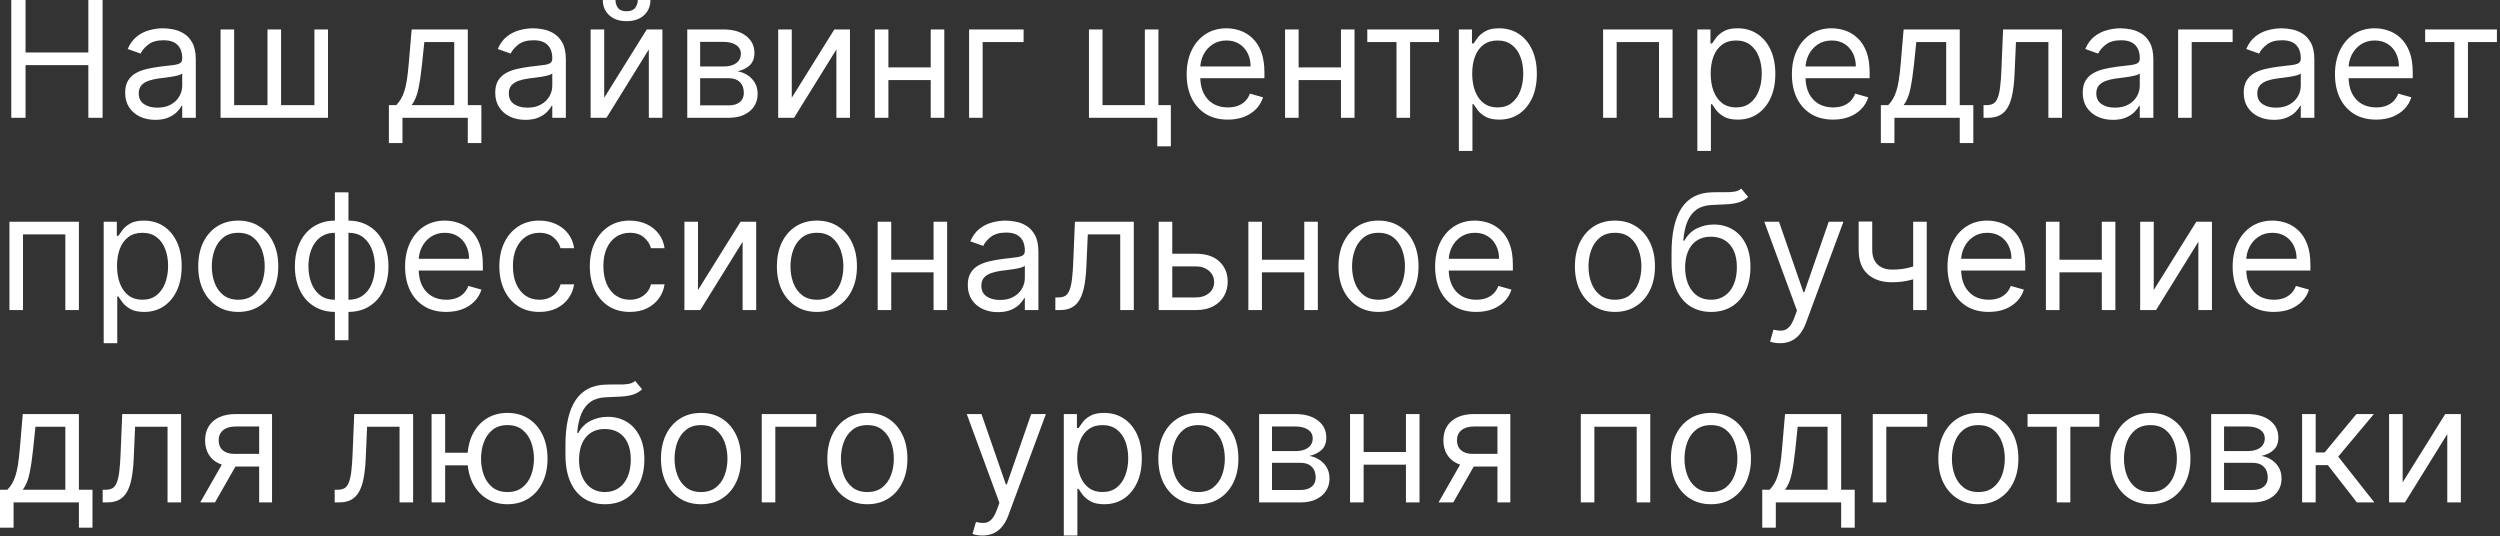 <?xml version="1.0" encoding="UTF-8"?> <svg xmlns="http://www.w3.org/2000/svg" width="494" height="106" viewBox="0 0 494 106" fill="none"><rect x="0" y="0" width="494" height="106" fill="#333333" stroke="none"/><path d="M2.228 23.273V-2.28882e-05H5.047V10.364H17.456V-2.28882e-05H20.274V23.273H17.456V12.864H5.047V23.273H2.228ZM30.689 23.682C29.582 23.682 28.579 23.474 27.677 23.057C26.776 22.633 26.06 22.023 25.529 21.227C24.999 20.424 24.734 19.454 24.734 18.318C24.734 17.318 24.931 16.508 25.325 15.886C25.719 15.258 26.245 14.765 26.904 14.409C27.564 14.053 28.291 13.788 29.086 13.614C29.889 13.432 30.696 13.288 31.507 13.182C32.567 13.045 33.427 12.943 34.086 12.875C34.753 12.799 35.238 12.674 35.541 12.5C35.851 12.326 36.007 12.023 36.007 11.591V11.5C36.007 10.379 35.7 9.508 35.086 8.886C34.48 8.265 33.56 7.955 32.325 7.955C31.045 7.955 30.041 8.235 29.314 8.795C28.586 9.356 28.075 9.955 27.779 10.591L25.234 9.682C25.689 8.621 26.295 7.795 27.052 7.205C27.817 6.606 28.651 6.189 29.552 5.955C30.461 5.712 31.355 5.591 32.234 5.591C32.795 5.591 33.439 5.659 34.166 5.795C34.901 5.924 35.609 6.193 36.291 6.602C36.98 7.011 37.552 7.629 38.007 8.455C38.461 9.28 38.689 10.386 38.689 11.773V23.273H36.007V20.909H35.87C35.689 21.288 35.386 21.693 34.961 22.125C34.537 22.557 33.973 22.924 33.268 23.227C32.564 23.53 31.704 23.682 30.689 23.682ZM31.098 21.273C32.158 21.273 33.052 21.064 33.779 20.648C34.514 20.231 35.067 19.693 35.439 19.034C35.817 18.375 36.007 17.682 36.007 16.954V14.5C35.893 14.636 35.643 14.761 35.257 14.875C34.878 14.981 34.439 15.076 33.939 15.159C33.446 15.235 32.965 15.303 32.495 15.364C32.033 15.417 31.658 15.462 31.37 15.5C30.673 15.591 30.022 15.739 29.416 15.943C28.817 16.14 28.332 16.439 27.961 16.841C27.598 17.235 27.416 17.773 27.416 18.454C27.416 19.386 27.761 20.091 28.45 20.568C29.147 21.038 30.029 21.273 31.098 21.273ZM43.584 5.818H46.265V20.773H52.856V5.818H55.538V20.773H62.129V5.818H64.811V23.273H43.584V5.818ZM76.845 28.273V20.773H78.299C78.655 20.401 78.962 20 79.22 19.568C79.477 19.136 79.701 18.625 79.89 18.034C80.087 17.436 80.254 16.708 80.39 15.852C80.527 14.989 80.648 13.947 80.754 12.727L81.345 5.818H92.436V20.773H95.118V28.273H92.436V23.273H79.527V28.273H76.845ZM81.345 20.773H89.754V8.318H83.845L83.39 12.727C83.201 14.553 82.966 16.148 82.686 17.511C82.405 18.875 81.959 19.962 81.345 20.773ZM103.814 23.682C102.708 23.682 101.704 23.474 100.802 23.057C99.901 22.633 99.185 22.023 98.654 21.227C98.124 20.424 97.859 19.454 97.859 18.318C97.859 17.318 98.056 16.508 98.45 15.886C98.844 15.258 99.37 14.765 100.029 14.409C100.689 14.053 101.416 13.788 102.211 13.614C103.014 13.432 103.821 13.288 104.632 13.182C105.692 13.045 106.552 12.943 107.211 12.875C107.878 12.799 108.363 12.674 108.666 12.5C108.976 12.326 109.132 12.023 109.132 11.591V11.5C109.132 10.379 108.825 9.508 108.211 8.886C107.605 8.265 106.685 7.955 105.45 7.955C104.17 7.955 103.166 8.235 102.439 8.795C101.711 9.356 101.2 9.955 100.904 10.591L98.359 9.682C98.814 8.621 99.42 7.795 100.177 7.205C100.942 6.606 101.776 6.189 102.677 5.955C103.586 5.712 104.48 5.591 105.359 5.591C105.92 5.591 106.564 5.659 107.291 5.795C108.026 5.924 108.734 6.193 109.416 6.602C110.105 7.011 110.677 7.629 111.132 8.455C111.586 9.28 111.814 10.386 111.814 11.773V23.273H109.132V20.909H108.995C108.814 21.288 108.511 21.693 108.086 22.125C107.662 22.557 107.098 22.924 106.393 23.227C105.689 23.53 104.829 23.682 103.814 23.682ZM104.223 21.273C105.283 21.273 106.177 21.064 106.904 20.648C107.639 20.231 108.192 19.693 108.564 19.034C108.942 18.375 109.132 17.682 109.132 16.954V14.5C109.018 14.636 108.768 14.761 108.382 14.875C108.003 14.981 107.564 15.076 107.064 15.159C106.571 15.235 106.09 15.303 105.62 15.364C105.158 15.417 104.783 15.462 104.495 15.5C103.798 15.591 103.147 15.739 102.541 15.943C101.942 16.14 101.458 16.439 101.086 16.841C100.723 17.235 100.541 17.773 100.541 18.454C100.541 19.386 100.886 20.091 101.575 20.568C102.272 21.038 103.154 21.273 104.223 21.273ZM119.39 19.318L127.799 5.818H130.89V23.273H128.208V9.773L119.845 23.273H116.708V5.818H119.39V19.318ZM126.027 -2.28882e-05H128.527C128.527 1.227 128.102 2.231 127.254 3.011C126.405 3.792 125.254 4.182 123.799 4.182C122.368 4.182 121.227 3.792 120.379 3.011C119.538 2.231 119.118 1.227 119.118 -2.28882e-05H121.618C121.618 0.591 121.78 1.11 122.106 1.557C122.44 2.004 123.004 2.227 123.799 2.227C124.595 2.227 125.163 2.004 125.504 1.557C125.852 1.11 126.027 0.591 126.027 -2.28882e-05ZM135.802 23.273V5.818H142.939C144.817 5.818 146.31 6.242 147.416 7.091C148.522 7.939 149.075 9.061 149.075 10.454C149.075 11.515 148.761 12.337 148.132 12.92C147.503 13.496 146.696 13.886 145.711 14.091C146.355 14.182 146.98 14.409 147.586 14.773C148.2 15.136 148.708 15.636 149.109 16.273C149.511 16.901 149.711 17.674 149.711 18.591C149.711 19.485 149.484 20.284 149.029 20.989C148.575 21.693 147.923 22.25 147.075 22.659C146.226 23.068 145.211 23.273 144.029 23.273H135.802ZM138.348 20.818H144.029C144.954 20.818 145.677 20.599 146.2 20.159C146.723 19.72 146.984 19.121 146.984 18.364C146.984 17.462 146.723 16.754 146.2 16.239C145.677 15.716 144.954 15.454 144.029 15.454H138.348V20.818ZM138.348 13.136H142.939C143.658 13.136 144.276 13.038 144.791 12.841C145.306 12.636 145.7 12.348 145.973 11.977C146.253 11.598 146.393 11.152 146.393 10.636C146.393 9.901 146.086 9.326 145.473 8.909C144.859 8.485 144.014 8.273 142.939 8.273H138.348V13.136ZM156.453 19.318L164.862 5.818H167.953V23.273H165.271V9.773L156.907 23.273H153.771V5.818H156.453V19.318ZM184.547 13.318V15.818H174.91V13.318H184.547ZM175.547 5.818V23.273H172.865V5.818H175.547ZM186.592 5.818V23.273H183.91V5.818H186.592ZM202.262 5.818V8.318H194.172V23.273H191.49V5.818H202.262ZM228.904 5.818V20.773H231.359V28.909H228.677V23.273H215.177V5.818H217.859V20.773H226.223V5.818H228.904ZM242.62 23.636C240.939 23.636 239.488 23.265 238.268 22.523C237.056 21.773 236.12 20.727 235.461 19.386C234.81 18.038 234.484 16.47 234.484 14.682C234.484 12.894 234.81 11.318 235.461 9.955C236.12 8.583 237.037 7.515 238.211 6.75C239.393 5.977 240.772 5.591 242.348 5.591C243.257 5.591 244.154 5.742 245.041 6.045C245.927 6.348 246.734 6.841 247.461 7.523C248.189 8.197 248.768 9.091 249.2 10.204C249.632 11.318 249.848 12.689 249.848 14.318V15.454H236.393V13.136H247.12C247.12 12.152 246.923 11.273 246.529 10.5C246.143 9.727 245.59 9.117 244.87 8.67C244.158 8.223 243.317 8 242.348 8C241.279 8 240.355 8.265 239.575 8.795C238.802 9.318 238.208 10 237.791 10.841C237.374 11.682 237.166 12.583 237.166 13.545V15.091C237.166 16.409 237.393 17.526 237.848 18.443C238.31 19.352 238.95 20.045 239.768 20.523C240.586 20.992 241.537 21.227 242.62 21.227C243.325 21.227 243.961 21.129 244.529 20.932C245.105 20.727 245.601 20.424 246.018 20.023C246.435 19.614 246.757 19.106 246.984 18.5L249.575 19.227C249.302 20.106 248.844 20.879 248.2 21.545C247.556 22.204 246.761 22.72 245.814 23.091C244.867 23.454 243.802 23.636 242.62 23.636ZM265.609 13.318V15.818H255.973V13.318H265.609ZM256.609 5.818V23.273H253.927V5.818H256.609ZM267.654 5.818V23.273H264.973V5.818H267.654ZM270.177 8.318V5.818H284.359V8.318H278.632V23.273H275.95V8.318H270.177ZM288.271 29.818V5.818H290.862V8.591H291.18C291.377 8.288 291.65 7.901 291.998 7.432C292.354 6.955 292.862 6.53 293.521 6.159C294.188 5.78 295.089 5.591 296.225 5.591C297.695 5.591 298.991 5.958 300.112 6.693C301.233 7.428 302.108 8.47 302.737 9.818C303.366 11.167 303.68 12.758 303.68 14.591C303.68 16.439 303.366 18.042 302.737 19.398C302.108 20.746 301.237 21.792 300.123 22.534C299.01 23.269 297.725 23.636 296.271 23.636C295.15 23.636 294.252 23.451 293.578 23.079C292.904 22.701 292.385 22.273 292.021 21.795C291.657 21.311 291.377 20.909 291.18 20.591H290.953V29.818H288.271ZM290.907 14.545C290.907 15.864 291.1 17.026 291.487 18.034C291.873 19.034 292.438 19.818 293.18 20.386C293.922 20.947 294.832 21.227 295.907 21.227C297.029 21.227 297.964 20.932 298.714 20.341C299.472 19.742 300.04 18.939 300.419 17.932C300.805 16.917 300.998 15.788 300.998 14.545C300.998 13.318 300.809 12.212 300.43 11.227C300.059 10.235 299.494 9.451 298.737 8.875C297.987 8.292 297.044 8 295.907 8C294.816 8 293.9 8.276 293.157 8.83C292.415 9.375 291.854 10.14 291.475 11.125C291.097 12.102 290.907 13.242 290.907 14.545ZM316.771 23.273V5.818H330.498V23.273H327.816V8.318H319.453V23.273H316.771ZM335.396 29.818V5.818H337.987V8.591H338.305C338.502 8.288 338.775 7.901 339.123 7.432C339.479 6.955 339.987 6.53 340.646 6.159C341.313 5.78 342.214 5.591 343.35 5.591C344.82 5.591 346.116 5.958 347.237 6.693C348.358 7.428 349.233 8.47 349.862 9.818C350.491 11.167 350.805 12.758 350.805 14.591C350.805 16.439 350.491 18.042 349.862 19.398C349.233 20.746 348.362 21.792 347.248 22.534C346.135 23.269 344.85 23.636 343.396 23.636C342.275 23.636 341.377 23.451 340.703 23.079C340.029 22.701 339.51 22.273 339.146 21.795C338.782 21.311 338.502 20.909 338.305 20.591H338.078V29.818H335.396ZM338.032 14.545C338.032 15.864 338.225 17.026 338.612 18.034C338.998 19.034 339.563 19.818 340.305 20.386C341.047 20.947 341.957 21.227 343.032 21.227C344.154 21.227 345.089 20.932 345.839 20.341C346.597 19.742 347.165 18.939 347.544 17.932C347.93 16.917 348.123 15.788 348.123 14.545C348.123 13.318 347.934 12.212 347.555 11.227C347.184 10.235 346.619 9.451 345.862 8.875C345.112 8.292 344.169 8 343.032 8C341.941 8 341.025 8.276 340.282 8.83C339.54 9.375 338.979 10.14 338.6 11.125C338.222 12.102 338.032 13.242 338.032 14.545ZM362.214 23.636C360.532 23.636 359.082 23.265 357.862 22.523C356.65 21.773 355.714 20.727 355.055 19.386C354.404 18.038 354.078 16.47 354.078 14.682C354.078 12.894 354.404 11.318 355.055 9.955C355.714 8.583 356.631 7.515 357.805 6.75C358.987 5.977 360.366 5.591 361.941 5.591C362.85 5.591 363.748 5.742 364.635 6.045C365.521 6.348 366.328 6.841 367.055 7.523C367.782 8.197 368.362 9.091 368.794 10.204C369.225 11.318 369.441 12.689 369.441 14.318V15.454H355.987V13.136H366.714C366.714 12.152 366.517 11.273 366.123 10.5C365.737 9.727 365.184 9.117 364.464 8.67C363.752 8.223 362.911 8 361.941 8C360.873 8 359.949 8.265 359.169 8.795C358.396 9.318 357.801 10 357.385 10.841C356.968 11.682 356.76 12.583 356.76 13.545V15.091C356.76 16.409 356.987 17.526 357.441 18.443C357.904 19.352 358.544 20.045 359.362 20.523C360.18 20.992 361.131 21.227 362.214 21.227C362.919 21.227 363.555 21.129 364.123 20.932C364.699 20.727 365.195 20.424 365.612 20.023C366.029 19.614 366.35 19.106 366.578 18.5L369.169 19.227C368.896 20.106 368.438 20.879 367.794 21.545C367.15 22.204 366.354 22.72 365.407 23.091C364.46 23.454 363.396 23.636 362.214 23.636ZM371.657 28.273V20.773H373.112C373.468 20.401 373.775 20 374.032 19.568C374.29 19.136 374.513 18.625 374.703 18.034C374.9 17.436 375.066 16.708 375.203 15.852C375.339 14.989 375.46 13.947 375.566 12.727L376.157 5.818H387.248V20.773H389.93V28.273H387.248V23.273H374.339V28.273H371.657ZM376.157 20.773H384.566V8.318H378.657L378.203 12.727C378.013 14.553 377.779 16.148 377.498 17.511C377.218 18.875 376.771 19.962 376.157 20.773ZM391.944 23.273V20.773H392.581C393.103 20.773 393.539 20.67 393.887 20.466C394.236 20.254 394.516 19.886 394.728 19.364C394.948 18.833 395.115 18.099 395.228 17.159C395.35 16.212 395.437 15.008 395.49 13.545L395.808 5.818H407.444V23.273H404.762V8.318H398.353L398.081 14.545C398.02 15.977 397.891 17.239 397.694 18.329C397.505 19.413 397.213 20.322 396.819 21.057C396.433 21.792 395.918 22.345 395.274 22.716C394.63 23.087 393.823 23.273 392.853 23.273H391.944ZM417.501 23.682C416.395 23.682 415.391 23.474 414.49 23.057C413.588 22.633 412.872 22.023 412.342 21.227C411.812 20.424 411.547 19.454 411.547 18.318C411.547 17.318 411.743 16.508 412.137 15.886C412.531 15.258 413.058 14.765 413.717 14.409C414.376 14.053 415.103 13.788 415.899 13.614C416.702 13.432 417.509 13.288 418.319 13.182C419.38 13.045 420.24 12.943 420.899 12.875C421.565 12.799 422.05 12.674 422.353 12.5C422.664 12.326 422.819 12.023 422.819 11.591V11.5C422.819 10.379 422.512 9.508 421.899 8.886C421.293 8.265 420.372 7.955 419.137 7.955C417.857 7.955 416.853 8.235 416.126 8.795C415.399 9.356 414.887 9.955 414.592 10.591L412.047 9.682C412.501 8.621 413.107 7.795 413.865 7.205C414.63 6.606 415.463 6.189 416.365 5.955C417.274 5.712 418.168 5.591 419.047 5.591C419.607 5.591 420.251 5.659 420.978 5.795C421.713 5.924 422.422 6.193 423.103 6.602C423.793 7.011 424.365 7.629 424.819 8.455C425.274 9.28 425.501 10.386 425.501 11.773V23.273H422.819V20.909H422.683C422.501 21.288 422.198 21.693 421.774 22.125C421.35 22.557 420.785 22.924 420.081 23.227C419.376 23.53 418.516 23.682 417.501 23.682ZM417.91 21.273C418.971 21.273 419.865 21.064 420.592 20.648C421.327 20.231 421.88 19.693 422.251 19.034C422.63 18.375 422.819 17.682 422.819 16.954V14.5C422.706 14.636 422.456 14.761 422.069 14.875C421.69 14.981 421.251 15.076 420.751 15.159C420.259 15.235 419.778 15.303 419.308 15.364C418.846 15.417 418.471 15.462 418.183 15.5C417.486 15.591 416.834 15.739 416.228 15.943C415.63 16.14 415.145 16.439 414.774 16.841C414.41 17.235 414.228 17.773 414.228 18.454C414.228 19.386 414.573 20.091 415.262 20.568C415.959 21.038 416.842 21.273 417.91 21.273ZM441.169 5.818V8.318H433.078V23.273H430.396V5.818H441.169ZM449.314 23.682C448.208 23.682 447.204 23.474 446.302 23.057C445.401 22.633 444.685 22.023 444.154 21.227C443.624 20.424 443.359 19.454 443.359 18.318C443.359 17.318 443.556 16.508 443.95 15.886C444.344 15.258 444.87 14.765 445.529 14.409C446.189 14.053 446.916 13.788 447.711 13.614C448.514 13.432 449.321 13.288 450.132 13.182C451.192 13.045 452.052 12.943 452.711 12.875C453.378 12.799 453.863 12.674 454.166 12.5C454.476 12.326 454.632 12.023 454.632 11.591V11.5C454.632 10.379 454.325 9.508 453.711 8.886C453.105 8.265 452.185 7.955 450.95 7.955C449.67 7.955 448.666 8.235 447.939 8.795C447.211 9.356 446.7 9.955 446.404 10.591L443.859 9.682C444.314 8.621 444.92 7.795 445.677 7.205C446.442 6.606 447.276 6.189 448.177 5.955C449.086 5.712 449.98 5.591 450.859 5.591C451.42 5.591 452.064 5.659 452.791 5.795C453.526 5.924 454.234 6.193 454.916 6.602C455.605 7.011 456.177 7.629 456.632 8.455C457.086 9.28 457.314 10.386 457.314 11.773V23.273H454.632V20.909H454.495C454.314 21.288 454.011 21.693 453.586 22.125C453.162 22.557 452.598 22.924 451.893 23.227C451.189 23.53 450.329 23.682 449.314 23.682ZM449.723 21.273C450.783 21.273 451.677 21.064 452.404 20.648C453.139 20.231 453.692 19.693 454.064 19.034C454.442 18.375 454.632 17.682 454.632 16.954V14.5C454.518 14.636 454.268 14.761 453.882 14.875C453.503 14.981 453.064 15.076 452.564 15.159C452.071 15.235 451.59 15.303 451.12 15.364C450.658 15.417 450.283 15.462 449.995 15.5C449.298 15.591 448.647 15.739 448.041 15.943C447.442 16.14 446.958 16.439 446.586 16.841C446.223 17.235 446.041 17.773 446.041 18.454C446.041 19.386 446.386 20.091 447.075 20.568C447.772 21.038 448.654 21.273 449.723 21.273ZM469.527 23.636C467.845 23.636 466.394 23.265 465.174 22.523C463.962 21.773 463.027 20.727 462.368 19.386C461.716 18.038 461.39 16.47 461.39 14.682C461.39 12.894 461.716 11.318 462.368 9.955C463.027 8.583 463.943 7.515 465.118 6.75C466.299 5.977 467.678 5.591 469.254 5.591C470.163 5.591 471.061 5.742 471.947 6.045C472.833 6.348 473.64 6.841 474.368 7.523C475.095 8.197 475.674 9.091 476.106 10.204C476.538 11.318 476.754 12.689 476.754 14.318V15.454H463.299V13.136H474.027C474.027 12.152 473.83 11.273 473.436 10.5C473.049 9.727 472.496 9.117 471.777 8.67C471.065 8.223 470.224 8 469.254 8C468.186 8 467.261 8.265 466.481 8.795C465.708 9.318 465.114 10 464.697 10.841C464.28 11.682 464.072 12.583 464.072 13.545V15.091C464.072 16.409 464.299 17.526 464.754 18.443C465.216 19.352 465.856 20.045 466.674 20.523C467.493 20.992 468.443 21.227 469.527 21.227C470.231 21.227 470.868 21.129 471.436 20.932C472.011 20.727 472.508 20.424 472.924 20.023C473.341 19.614 473.663 19.106 473.89 18.5L476.481 19.227C476.208 20.106 475.75 20.879 475.106 21.545C474.462 22.204 473.667 22.72 472.72 23.091C471.773 23.454 470.708 23.636 469.527 23.636ZM479.208 8.318V5.818H493.39V8.318H487.663V23.273H484.981V8.318H479.208ZM1.865 61.273V43.818H15.592V61.273H12.91V46.318H4.547V61.273H1.865ZM20.49 67.818V43.818H23.081V46.591H23.399C23.596 46.288 23.869 45.901 24.217 45.432C24.573 44.955 25.081 44.53 25.74 44.159C26.406 43.78 27.308 43.591 28.444 43.591C29.914 43.591 31.209 43.958 32.331 44.693C33.452 45.428 34.327 46.47 34.956 47.818C35.584 49.167 35.899 50.758 35.899 52.591C35.899 54.439 35.584 56.042 34.956 57.398C34.327 58.746 33.456 59.792 32.342 60.534C31.228 61.269 29.944 61.636 28.49 61.636C27.369 61.636 26.471 61.451 25.797 61.08C25.122 60.701 24.603 60.273 24.24 59.795C23.876 59.311 23.596 58.909 23.399 58.591H23.172V67.818H20.49ZM23.126 52.545C23.126 53.864 23.319 55.026 23.706 56.034C24.092 57.034 24.656 57.818 25.399 58.386C26.141 58.947 27.05 59.227 28.126 59.227C29.247 59.227 30.183 58.932 30.933 58.341C31.691 57.742 32.259 56.939 32.637 55.932C33.024 54.917 33.217 53.788 33.217 52.545C33.217 51.318 33.028 50.212 32.649 49.227C32.278 48.235 31.713 47.451 30.956 46.875C30.206 46.292 29.262 46 28.126 46C27.035 46 26.119 46.276 25.376 46.83C24.634 47.375 24.073 48.14 23.694 49.125C23.316 50.102 23.126 51.242 23.126 52.545ZM47.081 61.636C45.505 61.636 44.122 61.261 42.933 60.511C41.751 59.761 40.827 58.712 40.16 57.364C39.501 56.015 39.172 54.439 39.172 52.636C39.172 50.818 39.501 49.231 40.16 47.875C40.827 46.519 41.751 45.466 42.933 44.716C44.122 43.966 45.505 43.591 47.081 43.591C48.656 43.591 50.035 43.966 51.217 44.716C52.406 45.466 53.331 46.519 53.99 47.875C54.656 49.231 54.99 50.818 54.99 52.636C54.99 54.439 54.656 56.015 53.99 57.364C53.331 58.712 52.406 59.761 51.217 60.511C50.035 61.261 48.656 61.636 47.081 61.636ZM47.081 59.227C48.278 59.227 49.262 58.92 50.035 58.307C50.808 57.693 51.38 56.886 51.751 55.886C52.122 54.886 52.308 53.803 52.308 52.636C52.308 51.47 52.122 50.383 51.751 49.375C51.38 48.367 50.808 47.553 50.035 46.932C49.262 46.311 48.278 46 47.081 46C45.884 46 44.899 46.311 44.126 46.932C43.353 47.553 42.781 48.367 42.41 49.375C42.039 50.383 41.853 51.47 41.853 52.636C41.853 53.803 42.039 54.886 42.41 55.886C42.781 56.886 43.353 57.693 44.126 58.307C44.899 58.92 45.884 59.227 47.081 59.227ZM66.174 67.227V38H68.856V67.227H66.174ZM66.174 61.636C64.993 61.636 63.917 61.424 62.947 61C61.977 60.568 61.144 59.958 60.447 59.17C59.75 58.375 59.212 57.424 58.834 56.318C58.455 55.212 58.265 53.985 58.265 52.636C58.265 51.273 58.455 50.038 58.834 48.932C59.212 47.818 59.75 46.864 60.447 46.068C61.144 45.273 61.977 44.663 62.947 44.239C63.917 43.807 64.993 43.591 66.174 43.591H66.993V61.636H66.174ZM66.174 59.227H66.629V46H66.174C65.28 46 64.504 46.182 63.845 46.545C63.186 46.901 62.64 47.39 62.209 48.011C61.784 48.625 61.466 49.33 61.254 50.125C61.049 50.92 60.947 51.758 60.947 52.636C60.947 53.803 61.133 54.886 61.504 55.886C61.875 56.886 62.447 57.693 63.22 58.307C63.992 58.92 64.977 59.227 66.174 59.227ZM68.856 61.636H68.038V43.591H68.856C70.038 43.591 71.114 43.807 72.084 44.239C73.053 44.663 73.886 45.273 74.584 46.068C75.28 46.864 75.818 47.818 76.197 48.932C76.576 50.038 76.765 51.273 76.765 52.636C76.765 53.985 76.576 55.212 76.197 56.318C75.818 57.424 75.28 58.375 74.584 59.17C73.886 59.958 73.053 60.568 72.084 61C71.114 61.424 70.038 61.636 68.856 61.636ZM68.856 59.227C69.758 59.227 70.534 59.053 71.186 58.705C71.845 58.349 72.386 57.864 72.811 57.25C73.243 56.629 73.561 55.924 73.765 55.136C73.977 54.341 74.084 53.508 74.084 52.636C74.084 51.47 73.898 50.383 73.527 49.375C73.155 48.367 72.584 47.553 71.811 46.932C71.038 46.311 70.053 46 68.856 46H68.402V59.227H68.856ZM88.183 61.636C86.501 61.636 85.05 61.265 83.831 60.523C82.618 59.773 81.683 58.727 81.024 57.386C80.372 56.038 80.046 54.47 80.046 52.682C80.046 50.894 80.372 49.318 81.024 47.955C81.683 46.583 82.6 45.515 83.774 44.75C84.956 43.977 86.334 43.591 87.91 43.591C88.819 43.591 89.717 43.742 90.603 44.045C91.49 44.349 92.296 44.841 93.024 45.523C93.751 46.197 94.331 47.091 94.762 48.205C95.194 49.318 95.41 50.689 95.41 52.318V53.455H81.956V51.136H92.683C92.683 50.151 92.486 49.273 92.092 48.5C91.706 47.727 91.153 47.117 90.433 46.67C89.721 46.224 88.88 46 87.91 46C86.842 46 85.918 46.265 85.137 46.795C84.365 47.318 83.77 48 83.353 48.841C82.937 49.682 82.728 50.583 82.728 51.545V53.091C82.728 54.409 82.956 55.526 83.41 56.443C83.872 57.352 84.512 58.045 85.331 58.523C86.149 58.992 87.1 59.227 88.183 59.227C88.887 59.227 89.524 59.129 90.092 58.932C90.668 58.727 91.164 58.424 91.581 58.023C91.997 57.614 92.319 57.106 92.546 56.5L95.137 57.227C94.865 58.106 94.406 58.879 93.762 59.545C93.118 60.205 92.323 60.72 91.376 61.091C90.429 61.455 89.365 61.636 88.183 61.636ZM106.581 61.636C104.944 61.636 103.535 61.25 102.353 60.477C101.172 59.705 100.262 58.64 99.626 57.284C98.99 55.928 98.671 54.379 98.671 52.636C98.671 50.864 98.997 49.299 99.649 47.943C100.308 46.58 101.225 45.515 102.399 44.75C103.581 43.977 104.959 43.591 106.535 43.591C107.762 43.591 108.868 43.818 109.853 44.273C110.838 44.727 111.645 45.364 112.274 46.182C112.903 47 113.293 47.955 113.444 49.045H110.762C110.558 48.25 110.103 47.545 109.399 46.932C108.702 46.311 107.762 46 106.581 46C105.535 46 104.618 46.273 103.831 46.818C103.05 47.356 102.44 48.117 102.001 49.102C101.569 50.08 101.353 51.227 101.353 52.545C101.353 53.894 101.565 55.068 101.99 56.068C102.422 57.068 103.028 57.845 103.808 58.398C104.596 58.951 105.52 59.227 106.581 59.227C107.278 59.227 107.91 59.106 108.478 58.864C109.047 58.621 109.528 58.273 109.922 57.818C110.315 57.364 110.596 56.818 110.762 56.182H113.444C113.293 57.212 112.918 58.14 112.319 58.966C111.728 59.784 110.944 60.436 109.967 60.92C108.997 61.398 107.868 61.636 106.581 61.636ZM124.456 61.636C122.819 61.636 121.41 61.25 120.228 60.477C119.047 59.705 118.137 58.64 117.501 57.284C116.865 55.928 116.547 54.379 116.547 52.636C116.547 50.864 116.872 49.299 117.524 47.943C118.183 46.58 119.1 45.515 120.274 44.75C121.456 43.977 122.834 43.591 124.41 43.591C125.637 43.591 126.743 43.818 127.728 44.273C128.713 44.727 129.52 45.364 130.149 46.182C130.778 47 131.168 47.955 131.319 49.045H128.637C128.433 48.25 127.978 47.545 127.274 46.932C126.577 46.311 125.637 46 124.456 46C123.41 46 122.493 46.273 121.706 46.818C120.925 47.356 120.315 48.117 119.876 49.102C119.444 50.08 119.228 51.227 119.228 52.545C119.228 53.894 119.44 55.068 119.865 56.068C120.297 57.068 120.903 57.845 121.683 58.398C122.471 58.951 123.395 59.227 124.456 59.227C125.153 59.227 125.785 59.106 126.353 58.864C126.922 58.621 127.403 58.273 127.797 57.818C128.19 57.364 128.471 56.818 128.637 56.182H131.319C131.168 57.212 130.793 58.14 130.194 58.966C129.603 59.784 128.819 60.436 127.842 60.92C126.872 61.398 125.743 61.636 124.456 61.636ZM137.922 57.318L146.331 43.818H149.422V61.273H146.74V47.773L138.376 61.273H135.24V43.818H137.922V57.318ZM161.424 61.636C159.849 61.636 158.466 61.261 157.277 60.511C156.095 59.761 155.171 58.712 154.504 57.364C153.845 56.015 153.515 54.439 153.515 52.636C153.515 50.818 153.845 49.231 154.504 47.875C155.171 46.519 156.095 45.466 157.277 44.716C158.466 43.966 159.849 43.591 161.424 43.591C163 43.591 164.379 43.966 165.561 44.716C166.75 45.466 167.674 46.519 168.333 47.875C169 49.231 169.333 50.818 169.333 52.636C169.333 54.439 169 56.015 168.333 57.364C167.674 58.712 166.75 59.761 165.561 60.511C164.379 61.261 163 61.636 161.424 61.636ZM161.424 59.227C162.621 59.227 163.606 58.92 164.379 58.307C165.152 57.693 165.724 56.886 166.095 55.886C166.466 54.886 166.652 53.803 166.652 52.636C166.652 51.47 166.466 50.383 166.095 49.375C165.724 48.367 165.152 47.553 164.379 46.932C163.606 46.311 162.621 46 161.424 46C160.227 46 159.243 46.311 158.47 46.932C157.697 47.553 157.125 48.367 156.754 49.375C156.383 50.383 156.197 51.47 156.197 52.636C156.197 53.803 156.383 54.886 156.754 55.886C157.125 56.886 157.697 57.693 158.47 58.307C159.243 58.92 160.227 59.227 161.424 59.227ZM185.109 51.318V53.818H175.473V51.318H185.109ZM176.109 43.818V61.273H173.427V43.818H176.109ZM187.154 43.818V61.273H184.473V43.818H187.154ZM197.189 61.682C196.083 61.682 195.079 61.474 194.177 61.057C193.276 60.633 192.56 60.023 192.029 59.227C191.499 58.424 191.234 57.455 191.234 56.318C191.234 55.318 191.431 54.508 191.825 53.886C192.219 53.258 192.745 52.765 193.404 52.409C194.064 52.053 194.791 51.788 195.586 51.614C196.389 51.432 197.196 51.288 198.007 51.182C199.067 51.045 199.927 50.943 200.586 50.875C201.253 50.799 201.738 50.674 202.041 50.5C202.351 50.326 202.507 50.023 202.507 49.591V49.5C202.507 48.379 202.2 47.508 201.586 46.886C200.98 46.265 200.06 45.955 198.825 45.955C197.545 45.955 196.541 46.235 195.814 46.795C195.086 47.356 194.575 47.955 194.279 48.591L191.734 47.682C192.189 46.621 192.795 45.795 193.552 45.205C194.317 44.606 195.151 44.189 196.052 43.955C196.961 43.712 197.855 43.591 198.734 43.591C199.295 43.591 199.939 43.659 200.666 43.795C201.401 43.924 202.109 44.193 202.791 44.602C203.48 45.011 204.052 45.629 204.507 46.455C204.961 47.28 205.189 48.386 205.189 49.773V61.273H202.507V58.909H202.37C202.189 59.288 201.886 59.693 201.461 60.125C201.037 60.557 200.473 60.924 199.768 61.227C199.064 61.53 198.204 61.682 197.189 61.682ZM197.598 59.273C198.658 59.273 199.552 59.064 200.279 58.648C201.014 58.231 201.567 57.693 201.939 57.034C202.317 56.375 202.507 55.682 202.507 54.955V52.5C202.393 52.636 202.143 52.761 201.757 52.875C201.378 52.981 200.939 53.076 200.439 53.159C199.946 53.235 199.465 53.303 198.995 53.364C198.533 53.417 198.158 53.462 197.87 53.5C197.173 53.591 196.522 53.739 195.916 53.943C195.317 54.14 194.833 54.439 194.461 54.841C194.098 55.235 193.916 55.773 193.916 56.455C193.916 57.386 194.261 58.091 194.95 58.568C195.647 59.038 196.529 59.273 197.598 59.273ZM208.538 61.273V58.773H209.174C209.697 58.773 210.133 58.67 210.481 58.466C210.83 58.254 211.11 57.886 211.322 57.364C211.542 56.833 211.708 56.099 211.822 55.159C211.943 54.212 212.03 53.008 212.083 51.545L212.402 43.818H224.038V61.273H221.356V46.318H214.947L214.674 52.545C214.614 53.977 214.485 55.239 214.288 56.33C214.099 57.413 213.807 58.322 213.413 59.057C213.027 59.792 212.511 60.345 211.868 60.716C211.224 61.087 210.417 61.273 209.447 61.273H208.538ZM231.277 50.136H236.277C238.322 50.136 239.886 50.655 240.97 51.693C242.053 52.731 242.595 54.045 242.595 55.636C242.595 56.682 242.352 57.633 241.868 58.489C241.383 59.337 240.671 60.015 239.731 60.523C238.792 61.023 237.64 61.273 236.277 61.273H228.958V43.818H231.64V58.773H236.277C237.337 58.773 238.208 58.492 238.89 57.932C239.572 57.371 239.913 56.651 239.913 55.773C239.913 54.849 239.572 54.095 238.89 53.511C238.208 52.928 237.337 52.636 236.277 52.636H231.277V50.136ZM258.359 51.318V53.818H248.723V51.318H258.359ZM249.359 43.818V61.273H246.677V43.818H249.359ZM260.404 43.818V61.273H257.723V43.818H260.404ZM272.393 61.636C270.817 61.636 269.435 61.261 268.245 60.511C267.064 59.761 266.139 58.712 265.473 57.364C264.814 56.015 264.484 54.439 264.484 52.636C264.484 50.818 264.814 49.231 265.473 47.875C266.139 46.519 267.064 45.466 268.245 44.716C269.435 43.966 270.817 43.591 272.393 43.591C273.969 43.591 275.348 43.966 276.529 44.716C277.719 45.466 278.643 46.519 279.302 47.875C279.969 49.231 280.302 50.818 280.302 52.636C280.302 54.439 279.969 56.015 279.302 57.364C278.643 58.712 277.719 59.761 276.529 60.511C275.348 61.261 273.969 61.636 272.393 61.636ZM272.393 59.227C273.59 59.227 274.575 58.92 275.348 58.307C276.12 57.693 276.692 56.886 277.064 55.886C277.435 54.886 277.62 53.803 277.62 52.636C277.62 51.47 277.435 50.383 277.064 49.375C276.692 48.367 276.12 47.553 275.348 46.932C274.575 46.311 273.59 46 272.393 46C271.196 46 270.211 46.311 269.439 46.932C268.666 47.553 268.094 48.367 267.723 49.375C267.351 50.383 267.166 51.47 267.166 52.636C267.166 53.803 267.351 54.886 267.723 55.886C268.094 56.886 268.666 57.693 269.439 58.307C270.211 58.92 271.196 59.227 272.393 59.227ZM291.714 61.636C290.032 61.636 288.582 61.265 287.362 60.523C286.15 59.773 285.214 58.727 284.555 57.386C283.904 56.038 283.578 54.47 283.578 52.682C283.578 50.894 283.904 49.318 284.555 47.955C285.214 46.583 286.131 45.515 287.305 44.75C288.487 43.977 289.866 43.591 291.441 43.591C292.35 43.591 293.248 43.742 294.135 44.045C295.021 44.349 295.828 44.841 296.555 45.523C297.282 46.197 297.862 47.091 298.294 48.205C298.725 49.318 298.941 50.689 298.941 52.318V53.455H285.487V51.136H296.214C296.214 50.151 296.017 49.273 295.623 48.5C295.237 47.727 294.684 47.117 293.964 46.67C293.252 46.224 292.411 46 291.441 46C290.373 46 289.449 46.265 288.669 46.795C287.896 47.318 287.301 48 286.885 48.841C286.468 49.682 286.26 50.583 286.26 51.545V53.091C286.26 54.409 286.487 55.526 286.941 56.443C287.404 57.352 288.044 58.045 288.862 58.523C289.68 58.992 290.631 59.227 291.714 59.227C292.419 59.227 293.055 59.129 293.623 58.932C294.199 58.727 294.695 58.424 295.112 58.023C295.529 57.614 295.85 57.106 296.078 56.5L298.669 57.227C298.396 58.106 297.938 58.879 297.294 59.545C296.65 60.205 295.854 60.72 294.907 61.091C293.96 61.455 292.896 61.636 291.714 61.636ZM319.112 61.636C317.536 61.636 316.154 61.261 314.964 60.511C313.782 59.761 312.858 58.712 312.191 57.364C311.532 56.015 311.203 54.439 311.203 52.636C311.203 50.818 311.532 49.231 312.191 47.875C312.858 46.519 313.782 45.466 314.964 44.716C316.154 43.966 317.536 43.591 319.112 43.591C320.688 43.591 322.066 43.966 323.248 44.716C324.438 45.466 325.362 46.519 326.021 47.875C326.688 49.231 327.021 50.818 327.021 52.636C327.021 54.439 326.688 56.015 326.021 57.364C325.362 58.712 324.438 59.761 323.248 60.511C322.066 61.261 320.688 61.636 319.112 61.636ZM319.112 59.227C320.309 59.227 321.294 58.92 322.066 58.307C322.839 57.693 323.411 56.886 323.782 55.886C324.154 54.886 324.339 53.803 324.339 52.636C324.339 51.47 324.154 50.383 323.782 49.375C323.411 48.367 322.839 47.553 322.066 46.932C321.294 46.311 320.309 46 319.112 46C317.915 46 316.93 46.311 316.157 46.932C315.385 47.553 314.813 48.367 314.441 49.375C314.07 50.383 313.885 51.47 313.885 52.636C313.885 53.803 314.07 54.886 314.441 55.886C314.813 56.886 315.385 57.693 316.157 58.307C316.93 58.92 317.915 59.227 319.112 59.227ZM344.069 37.273L345.433 38.909C344.903 39.424 344.289 39.784 343.592 39.989C342.895 40.193 342.107 40.318 341.228 40.364C340.35 40.409 339.372 40.455 338.297 40.5C337.084 40.545 336.081 40.841 335.285 41.386C334.49 41.932 333.876 42.72 333.444 43.75C333.012 44.78 332.736 46.045 332.615 47.545H332.842C333.433 46.455 334.251 45.651 335.297 45.136C336.342 44.621 337.463 44.364 338.66 44.364C340.024 44.364 341.251 44.682 342.342 45.318C343.433 45.955 344.297 46.898 344.933 48.148C345.569 49.398 345.887 50.939 345.887 52.773C345.887 54.599 345.562 56.174 344.91 57.5C344.266 58.826 343.361 59.849 342.194 60.568C341.035 61.28 339.675 61.636 338.115 61.636C336.554 61.636 335.187 61.269 334.012 60.534C332.838 59.792 331.925 58.693 331.274 57.239C330.622 55.776 330.297 53.97 330.297 51.818V49.955C330.297 46.068 330.956 43.121 332.274 41.114C333.6 39.106 335.592 38.068 338.251 38C339.19 37.97 340.028 37.962 340.762 37.977C341.497 37.992 342.137 37.958 342.683 37.875C343.228 37.792 343.69 37.591 344.069 37.273ZM338.115 59.227C339.168 59.227 340.073 58.962 340.831 58.432C341.596 57.901 342.183 57.155 342.592 56.193C343.001 55.224 343.206 54.083 343.206 52.773C343.206 51.5 342.997 50.417 342.581 49.523C342.172 48.629 341.584 47.947 340.819 47.477C340.054 47.008 339.137 46.773 338.069 46.773C337.289 46.773 336.588 46.905 335.967 47.17C335.346 47.436 334.815 47.826 334.376 48.341C333.937 48.856 333.596 49.485 333.353 50.227C333.118 50.97 332.993 51.818 332.978 52.773C332.978 54.727 333.437 56.292 334.353 57.466C335.27 58.64 336.524 59.227 338.115 59.227ZM351.717 67.818C351.262 67.818 350.857 67.78 350.501 67.704C350.145 67.636 349.899 67.568 349.762 67.5L350.444 65.136C351.096 65.303 351.672 65.364 352.172 65.318C352.672 65.273 353.115 65.049 353.501 64.648C353.895 64.254 354.255 63.614 354.581 62.727L355.081 61.364L348.626 43.818H351.535L356.353 57.727H356.535L361.353 43.818H364.262L356.853 63.818C356.52 64.72 356.107 65.466 355.615 66.057C355.122 66.655 354.55 67.099 353.899 67.386C353.255 67.674 352.528 67.818 351.717 67.818ZM380.725 43.818V61.273H378.044V43.818H380.725ZM379.68 52.136V54.636C379.074 54.864 378.472 55.064 377.873 55.239C377.275 55.405 376.646 55.538 375.987 55.636C375.328 55.727 374.604 55.773 373.816 55.773C371.839 55.773 370.252 55.239 369.055 54.17C367.866 53.102 367.271 51.5 367.271 49.364V43.773H369.953V49.364C369.953 50.258 370.123 50.992 370.464 51.568C370.805 52.144 371.267 52.572 371.85 52.852C372.434 53.133 373.089 53.273 373.816 53.273C374.953 53.273 375.979 53.17 376.896 52.966C377.82 52.754 378.748 52.477 379.68 52.136ZM392.964 61.636C391.282 61.636 389.832 61.265 388.612 60.523C387.4 59.773 386.464 58.727 385.805 57.386C385.154 56.038 384.828 54.47 384.828 52.682C384.828 50.894 385.154 49.318 385.805 47.955C386.464 46.583 387.381 45.515 388.555 44.75C389.737 43.977 391.116 43.591 392.691 43.591C393.6 43.591 394.498 43.742 395.385 44.045C396.271 44.349 397.078 44.841 397.805 45.523C398.532 46.197 399.112 47.091 399.544 48.205C399.975 49.318 400.191 50.689 400.191 52.318V53.455H386.737V51.136H397.464C397.464 50.151 397.267 49.273 396.873 48.5C396.487 47.727 395.934 47.117 395.214 46.67C394.502 46.224 393.661 46 392.691 46C391.623 46 390.699 46.265 389.919 46.795C389.146 47.318 388.551 48 388.135 48.841C387.718 49.682 387.51 50.583 387.51 51.545V53.091C387.51 54.409 387.737 55.526 388.191 56.443C388.654 57.352 389.294 58.045 390.112 58.523C390.93 58.992 391.881 59.227 392.964 59.227C393.669 59.227 394.305 59.129 394.873 58.932C395.449 58.727 395.945 58.424 396.362 58.023C396.779 57.614 397.1 57.106 397.328 56.5L399.919 57.227C399.646 58.106 399.188 58.879 398.544 59.545C397.9 60.205 397.104 60.72 396.157 61.091C395.21 61.455 394.146 61.636 392.964 61.636ZM415.953 51.318V53.818H406.316V51.318H415.953ZM406.953 43.818V61.273H404.271V43.818H406.953ZM417.998 43.818V61.273H415.316V43.818H417.998ZM425.578 57.318L433.987 43.818H437.078V61.273H434.396V47.773L426.032 61.273H422.896V43.818H425.578V57.318ZM449.308 61.636C447.626 61.636 446.175 61.265 444.956 60.523C443.743 59.773 442.808 58.727 442.149 57.386C441.497 56.038 441.172 54.47 441.172 52.682C441.172 50.894 441.497 49.318 442.149 47.955C442.808 46.583 443.725 45.515 444.899 44.75C446.081 43.977 447.459 43.591 449.035 43.591C449.944 43.591 450.842 43.742 451.728 44.045C452.615 44.349 453.422 44.841 454.149 45.523C454.876 46.197 455.456 47.091 455.887 48.205C456.319 49.318 456.535 50.689 456.535 52.318V53.455H443.081V51.136H453.808C453.808 50.151 453.611 49.273 453.217 48.5C452.831 47.727 452.278 47.117 451.558 46.67C450.846 46.224 450.005 46 449.035 46C447.967 46 447.043 46.265 446.262 46.795C445.49 47.318 444.895 48 444.478 48.841C444.062 49.682 443.853 50.583 443.853 51.545V53.091C443.853 54.409 444.081 55.526 444.535 56.443C444.997 57.352 445.637 58.045 446.456 58.523C447.274 58.992 448.225 59.227 449.308 59.227C450.012 59.227 450.649 59.129 451.217 58.932C451.793 58.727 452.289 58.424 452.706 58.023C453.122 57.614 453.444 57.106 453.672 56.5L456.262 57.227C455.99 58.106 455.531 58.879 454.887 59.545C454.243 60.205 453.448 60.72 452.501 61.091C451.554 61.455 450.49 61.636 449.308 61.636ZM0.001 104.273V96.773H1.456C1.812 96.401 2.118 96 2.376 95.568C2.634 95.136 2.857 94.625 3.047 94.034C3.243 93.436 3.41 92.708 3.547 91.852C3.683 90.989 3.804 89.947 3.91 88.727L4.501 81.818H15.592V96.773H18.274V104.273H15.592V99.273H2.683V104.273H0.001ZM4.501 96.773H12.91V84.318H7.001L6.547 88.727C6.357 90.553 6.122 92.148 5.842 93.511C5.562 94.875 5.115 95.962 4.501 96.773ZM20.288 99.273V96.773H20.924C21.447 96.773 21.883 96.67 22.231 96.466C22.58 96.254 22.86 95.886 23.072 95.364C23.292 94.833 23.459 94.099 23.572 93.159C23.693 92.212 23.78 91.008 23.834 89.545L24.152 81.818H35.788V99.273H33.106V84.318H26.697L26.424 90.545C26.364 91.977 26.235 93.239 26.038 94.329C25.849 95.413 25.557 96.322 25.163 97.057C24.777 97.792 24.262 98.345 23.617 98.716C22.974 99.087 22.167 99.273 21.197 99.273H20.288ZM51.209 99.273V84.273H46.572C45.527 84.273 44.705 84.515 44.106 85C43.508 85.485 43.209 86.151 43.209 87C43.209 87.833 43.477 88.489 44.015 88.966C44.561 89.443 45.307 89.682 46.254 89.682H51.89V92.182H46.254C45.072 92.182 44.053 91.974 43.197 91.557C42.341 91.14 41.682 90.545 41.22 89.773C40.758 88.992 40.527 88.068 40.527 87C40.527 85.924 40.769 85 41.254 84.227C41.739 83.454 42.432 82.86 43.334 82.443C44.242 82.026 45.322 81.818 46.572 81.818H53.754V99.273H51.209ZM39.572 99.273L44.527 90.591H47.436L42.481 99.273H39.572ZM66.132 99.273V96.773H66.768C67.291 96.773 67.726 96.67 68.075 96.466C68.423 96.254 68.704 95.886 68.916 95.364C69.135 94.833 69.302 94.099 69.416 93.159C69.537 92.212 69.624 91.008 69.677 89.545L69.995 81.818H81.632V99.273H78.95V84.318H72.541L72.268 90.545C72.207 91.977 72.079 93.239 71.882 94.329C71.692 95.413 71.401 96.322 71.007 97.057C70.62 97.792 70.105 98.345 69.461 98.716C68.817 99.087 68.01 99.273 67.041 99.273H66.132ZM94.916 89.454V91.954H85.689V89.454H94.916ZM87.961 81.818V99.273H85.279V81.818H87.961ZM100.279 99.636C98.704 99.636 97.321 99.261 96.132 98.511C94.95 97.761 94.026 96.712 93.359 95.364C92.7 94.015 92.37 92.439 92.37 90.636C92.37 88.818 92.7 87.231 93.359 85.875C94.026 84.519 94.95 83.466 96.132 82.716C97.321 81.966 98.704 81.591 100.279 81.591C101.855 81.591 103.234 81.966 104.416 82.716C105.605 83.466 106.529 84.519 107.189 85.875C107.855 87.231 108.189 88.818 108.189 90.636C108.189 92.439 107.855 94.015 107.189 95.364C106.529 96.712 105.605 97.761 104.416 98.511C103.234 99.261 101.855 99.636 100.279 99.636ZM100.279 97.227C101.476 97.227 102.461 96.92 103.234 96.307C104.007 95.693 104.579 94.886 104.95 93.886C105.321 92.886 105.507 91.803 105.507 90.636C105.507 89.47 105.321 88.383 104.95 87.375C104.579 86.367 104.007 85.553 103.234 84.932C102.461 84.311 101.476 84 100.279 84C99.082 84 98.098 84.311 97.325 84.932C96.552 85.553 95.98 86.367 95.609 87.375C95.238 88.383 95.052 89.47 95.052 90.636C95.052 91.803 95.238 92.886 95.609 93.886C95.98 94.886 96.552 95.693 97.325 96.307C98.098 96.92 99.082 97.227 100.279 97.227ZM125.507 75.273L126.87 76.909C126.34 77.424 125.726 77.784 125.029 77.989C124.333 78.193 123.545 78.318 122.666 78.364C121.787 78.409 120.81 78.454 119.734 78.5C118.522 78.545 117.518 78.841 116.723 79.386C115.927 79.932 115.314 80.72 114.882 81.75C114.45 82.78 114.173 84.045 114.052 85.545H114.279C114.87 84.454 115.689 83.651 116.734 83.136C117.779 82.621 118.901 82.364 120.098 82.364C121.461 82.364 122.689 82.682 123.779 83.318C124.87 83.954 125.734 84.898 126.37 86.148C127.007 87.398 127.325 88.939 127.325 90.773C127.325 92.599 126.999 94.174 126.348 95.5C125.704 96.826 124.798 97.849 123.632 98.568C122.473 99.28 121.113 99.636 119.552 99.636C117.992 99.636 116.624 99.269 115.45 98.534C114.276 97.792 113.363 96.693 112.711 95.239C112.06 93.776 111.734 91.97 111.734 89.818V87.954C111.734 84.068 112.393 81.121 113.711 79.114C115.037 77.106 117.029 76.068 119.689 76C120.628 75.97 121.465 75.962 122.2 75.977C122.935 75.992 123.575 75.958 124.12 75.875C124.666 75.792 125.128 75.591 125.507 75.273ZM119.552 97.227C120.605 97.227 121.511 96.962 122.268 96.432C123.033 95.901 123.62 95.155 124.029 94.193C124.439 93.224 124.643 92.083 124.643 90.773C124.643 89.5 124.435 88.417 124.018 87.523C123.609 86.629 123.022 85.947 122.257 85.477C121.492 85.008 120.575 84.773 119.507 84.773C118.726 84.773 118.026 84.905 117.404 85.17C116.783 85.436 116.253 85.826 115.814 86.341C115.374 86.856 115.033 87.485 114.791 88.227C114.556 88.97 114.431 89.818 114.416 90.773C114.416 92.727 114.874 94.292 115.791 95.466C116.708 96.64 117.961 97.227 119.552 97.227ZM138.518 99.636C136.942 99.636 135.56 99.261 134.37 98.511C133.189 97.761 132.264 96.712 131.598 95.364C130.939 94.015 130.609 92.439 130.609 90.636C130.609 88.818 130.939 87.231 131.598 85.875C132.264 84.519 133.189 83.466 134.37 82.716C135.56 81.966 136.942 81.591 138.518 81.591C140.094 81.591 141.473 81.966 142.654 82.716C143.844 83.466 144.768 84.519 145.427 85.875C146.094 87.231 146.427 88.818 146.427 90.636C146.427 92.439 146.094 94.015 145.427 95.364C144.768 96.712 143.844 97.761 142.654 98.511C141.473 99.261 140.094 99.636 138.518 99.636ZM138.518 97.227C139.715 97.227 140.7 96.92 141.473 96.307C142.245 95.693 142.817 94.886 143.189 93.886C143.56 92.886 143.745 91.803 143.745 90.636C143.745 89.47 143.56 88.383 143.189 87.375C142.817 86.367 142.245 85.553 141.473 84.932C140.7 84.311 139.715 84 138.518 84C137.321 84 136.336 84.311 135.564 84.932C134.791 85.553 134.219 86.367 133.848 87.375C133.476 88.383 133.291 89.47 133.291 90.636C133.291 91.803 133.476 92.886 133.848 93.886C134.219 94.886 134.791 95.693 135.564 96.307C136.336 96.92 137.321 97.227 138.518 97.227ZM161.294 81.818V84.318H153.203V99.273H150.521V81.818H161.294ZM171.393 99.636C169.817 99.636 168.435 99.261 167.245 98.511C166.064 97.761 165.139 96.712 164.473 95.364C163.814 94.015 163.484 92.439 163.484 90.636C163.484 88.818 163.814 87.231 164.473 85.875C165.139 84.519 166.064 83.466 167.245 82.716C168.435 81.966 169.817 81.591 171.393 81.591C172.969 81.591 174.348 81.966 175.529 82.716C176.719 83.466 177.643 84.519 178.302 85.875C178.969 87.231 179.302 88.818 179.302 90.636C179.302 92.439 178.969 94.015 178.302 95.364C177.643 96.712 176.719 97.761 175.529 98.511C174.348 99.261 172.969 99.636 171.393 99.636ZM171.393 97.227C172.59 97.227 173.575 96.92 174.348 96.307C175.12 95.693 175.692 94.886 176.064 93.886C176.435 92.886 176.62 91.803 176.62 90.636C176.62 89.47 176.435 88.383 176.064 87.375C175.692 86.367 175.12 85.553 174.348 84.932C173.575 84.311 172.59 84 171.393 84C170.196 84 169.211 84.311 168.439 84.932C167.666 85.553 167.094 86.367 166.723 87.375C166.351 88.383 166.166 89.47 166.166 90.636C166.166 91.803 166.351 92.886 166.723 93.886C167.094 94.886 167.666 95.693 168.439 96.307C169.211 96.92 170.196 97.227 171.393 97.227ZM194.123 105.818C193.669 105.818 193.263 105.78 192.907 105.705C192.551 105.636 192.305 105.568 192.169 105.5L192.85 103.136C193.502 103.303 194.078 103.364 194.578 103.318C195.078 103.273 195.521 103.049 195.907 102.648C196.301 102.254 196.661 101.614 196.987 100.727L197.487 99.364L191.032 81.818H193.941L198.76 95.727H198.941L203.76 81.818H206.669L199.26 101.818C198.926 102.72 198.513 103.466 198.021 104.057C197.529 104.655 196.957 105.098 196.305 105.386C195.661 105.674 194.934 105.818 194.123 105.818ZM210.208 105.818V81.818H212.799V84.591H213.118C213.315 84.288 213.587 83.901 213.936 83.432C214.292 82.954 214.799 82.53 215.458 82.159C216.125 81.78 217.027 81.591 218.163 81.591C219.633 81.591 220.928 81.958 222.049 82.693C223.171 83.428 224.046 84.47 224.674 85.818C225.303 87.167 225.618 88.758 225.618 90.591C225.618 92.439 225.303 94.042 224.674 95.398C224.046 96.746 223.174 97.792 222.061 98.534C220.947 99.269 219.663 99.636 218.208 99.636C217.087 99.636 216.19 99.451 215.515 99.079C214.841 98.701 214.322 98.273 213.958 97.795C213.595 97.311 213.315 96.909 213.118 96.591H212.89V105.818H210.208ZM212.845 90.545C212.845 91.864 213.038 93.026 213.424 94.034C213.811 95.034 214.375 95.818 215.118 96.386C215.86 96.947 216.769 97.227 217.845 97.227C218.966 97.227 219.902 96.932 220.652 96.341C221.409 95.742 221.977 94.939 222.356 93.932C222.743 92.917 222.936 91.788 222.936 90.545C222.936 89.318 222.746 88.212 222.368 87.227C221.996 86.235 221.432 85.451 220.674 84.875C219.924 84.292 218.981 84 217.845 84C216.754 84 215.837 84.276 215.095 84.829C214.352 85.375 213.792 86.14 213.413 87.125C213.034 88.102 212.845 89.242 212.845 90.545ZM236.799 99.636C235.224 99.636 233.841 99.261 232.652 98.511C231.47 97.761 230.546 96.712 229.879 95.364C229.22 94.015 228.89 92.439 228.89 90.636C228.89 88.818 229.22 87.231 229.879 85.875C230.546 84.519 231.47 83.466 232.652 82.716C233.841 81.966 235.224 81.591 236.799 81.591C238.375 81.591 239.754 81.966 240.936 82.716C242.125 83.466 243.049 84.519 243.708 85.875C244.375 87.231 244.708 88.818 244.708 90.636C244.708 92.439 244.375 94.015 243.708 95.364C243.049 96.712 242.125 97.761 240.936 98.511C239.754 99.261 238.375 99.636 236.799 99.636ZM236.799 97.227C237.996 97.227 238.981 96.92 239.754 96.307C240.527 95.693 241.099 94.886 241.47 93.886C241.841 92.886 242.027 91.803 242.027 90.636C242.027 89.47 241.841 88.383 241.47 87.375C241.099 86.367 240.527 85.553 239.754 84.932C238.981 84.311 237.996 84 236.799 84C235.602 84 234.618 84.311 233.845 84.932C233.072 85.553 232.5 86.367 232.129 87.375C231.758 88.383 231.572 89.47 231.572 90.636C231.572 91.803 231.758 92.886 232.129 93.886C232.5 94.886 233.072 95.693 233.845 96.307C234.618 96.92 235.602 97.227 236.799 97.227ZM248.802 99.273V81.818H255.939C257.817 81.818 259.31 82.242 260.416 83.091C261.522 83.939 262.075 85.061 262.075 86.454C262.075 87.515 261.761 88.337 261.132 88.92C260.503 89.496 259.696 89.886 258.711 90.091C259.355 90.182 259.98 90.409 260.586 90.773C261.2 91.136 261.708 91.636 262.109 92.273C262.511 92.901 262.711 93.674 262.711 94.591C262.711 95.485 262.484 96.284 262.029 96.989C261.575 97.693 260.923 98.25 260.075 98.659C259.226 99.068 258.211 99.273 257.029 99.273H248.802ZM251.348 96.818H257.029C257.954 96.818 258.677 96.599 259.2 96.159C259.723 95.72 259.984 95.121 259.984 94.364C259.984 93.462 259.723 92.754 259.2 92.239C258.677 91.716 257.954 91.454 257.029 91.454H251.348V96.818ZM251.348 89.136H255.939C256.658 89.136 257.276 89.038 257.791 88.841C258.306 88.636 258.7 88.349 258.973 87.977C259.253 87.599 259.393 87.151 259.393 86.636C259.393 85.901 259.086 85.326 258.473 84.909C257.859 84.485 257.014 84.273 255.939 84.273H251.348V89.136ZM278.453 89.318V91.818H268.816V89.318H278.453ZM269.453 81.818V99.273H266.771V81.818H269.453ZM280.498 81.818V99.273H277.816V81.818H280.498ZM295.896 99.273V84.273H291.26C290.214 84.273 289.392 84.515 288.794 85C288.195 85.485 287.896 86.151 287.896 87C287.896 87.833 288.165 88.489 288.703 88.966C289.248 89.443 289.994 89.682 290.941 89.682H296.578V92.182H290.941C289.76 92.182 288.741 91.974 287.885 91.557C287.029 91.14 286.369 90.545 285.907 89.773C285.445 88.992 285.214 88.068 285.214 87C285.214 85.924 285.457 85 285.941 84.227C286.426 83.454 287.119 82.86 288.021 82.443C288.93 82.026 290.01 81.818 291.26 81.818H298.441V99.273H295.896ZM284.26 99.273L289.214 90.591H292.123L287.169 99.273H284.26ZM312.365 99.273V81.818H326.092V99.273H323.41V84.318H315.047V99.273H312.365ZM338.081 99.636C336.505 99.636 335.122 99.261 333.933 98.511C332.751 97.761 331.827 96.712 331.16 95.364C330.501 94.015 330.172 92.439 330.172 90.636C330.172 88.818 330.501 87.231 331.16 85.875C331.827 84.519 332.751 83.466 333.933 82.716C335.122 81.966 336.505 81.591 338.081 81.591C339.656 81.591 341.035 81.966 342.217 82.716C343.406 83.466 344.331 84.519 344.99 85.875C345.656 87.231 345.99 88.818 345.99 90.636C345.99 92.439 345.656 94.015 344.99 95.364C344.331 96.712 343.406 97.761 342.217 98.511C341.035 99.261 339.656 99.636 338.081 99.636ZM338.081 97.227C339.278 97.227 340.262 96.92 341.035 96.307C341.808 95.693 342.38 94.886 342.751 93.886C343.122 92.886 343.308 91.803 343.308 90.636C343.308 89.47 343.122 88.383 342.751 87.375C342.38 86.367 341.808 85.553 341.035 84.932C340.262 84.311 339.278 84 338.081 84C336.884 84 335.899 84.311 335.126 84.932C334.353 85.553 333.781 86.367 333.41 87.375C333.039 88.383 332.853 89.47 332.853 90.636C332.853 91.803 333.039 92.886 333.41 93.886C333.781 94.886 334.353 95.693 335.126 96.307C335.899 96.92 336.884 97.227 338.081 97.227ZM348.22 104.273V96.773H349.674C350.03 96.401 350.337 96 350.595 95.568C350.852 95.136 351.076 94.625 351.265 94.034C351.462 93.436 351.629 92.708 351.765 91.852C351.902 90.989 352.023 89.947 352.129 88.727L352.72 81.818H363.811V96.773H366.493V104.273H363.811V99.273H350.902V104.273H348.22ZM352.72 96.773H361.129V84.318H355.22L354.765 88.727C354.576 90.553 354.341 92.148 354.061 93.511C353.78 94.875 353.333 95.962 352.72 96.773ZM380.825 81.818V84.318H372.734V99.273H370.052V81.818H380.825ZM390.924 99.636C389.349 99.636 387.966 99.261 386.777 98.511C385.595 97.761 384.671 96.712 384.004 95.364C383.345 94.015 383.015 92.439 383.015 90.636C383.015 88.818 383.345 87.231 384.004 85.875C384.671 84.519 385.595 83.466 386.777 82.716C387.966 81.966 389.349 81.591 390.924 81.591C392.5 81.591 393.879 81.966 395.061 82.716C396.25 83.466 397.174 84.519 397.833 85.875C398.5 87.231 398.833 88.818 398.833 90.636C398.833 92.439 398.5 94.015 397.833 95.364C397.174 96.712 396.25 97.761 395.061 98.511C393.879 99.261 392.5 99.636 390.924 99.636ZM390.924 97.227C392.121 97.227 393.106 96.92 393.879 96.307C394.652 95.693 395.224 94.886 395.595 93.886C395.966 92.886 396.152 91.803 396.152 90.636C396.152 89.47 395.966 88.383 395.595 87.375C395.224 86.367 394.652 85.553 393.879 84.932C393.106 84.311 392.121 84 390.924 84C389.727 84 388.743 84.311 387.97 84.932C387.197 85.553 386.625 86.367 386.254 87.375C385.883 88.383 385.697 89.47 385.697 90.636C385.697 91.803 385.883 92.886 386.254 93.886C386.625 94.886 387.197 95.693 387.97 96.307C388.743 96.92 389.727 97.227 390.924 97.227ZM400.646 84.318V81.818H414.828V84.318H409.1V99.273H406.419V84.318H400.646ZM424.924 99.636C423.349 99.636 421.966 99.261 420.777 98.511C419.595 97.761 418.671 96.712 418.004 95.364C417.345 94.015 417.015 92.439 417.015 90.636C417.015 88.818 417.345 87.231 418.004 85.875C418.671 84.519 419.595 83.466 420.777 82.716C421.966 81.966 423.349 81.591 424.924 81.591C426.5 81.591 427.879 81.966 429.061 82.716C430.25 83.466 431.174 84.519 431.833 85.875C432.5 87.231 432.833 88.818 432.833 90.636C432.833 92.439 432.5 94.015 431.833 95.364C431.174 96.712 430.25 97.761 429.061 98.511C427.879 99.261 426.5 99.636 424.924 99.636ZM424.924 97.227C426.121 97.227 427.106 96.92 427.879 96.307C428.652 95.693 429.224 94.886 429.595 93.886C429.966 92.886 430.152 91.803 430.152 90.636C430.152 89.47 429.966 88.383 429.595 87.375C429.224 86.367 428.652 85.553 427.879 84.932C427.106 84.311 426.121 84 424.924 84C423.727 84 422.743 84.311 421.97 84.932C421.197 85.553 420.625 86.367 420.254 87.375C419.883 88.383 419.697 89.47 419.697 90.636C419.697 91.803 419.883 92.886 420.254 93.886C420.625 94.886 421.197 95.693 421.97 96.307C422.743 96.92 423.727 97.227 424.924 97.227ZM436.927 99.273V81.818H444.064C445.942 81.818 447.435 82.242 448.541 83.091C449.647 83.939 450.2 85.061 450.2 86.454C450.2 87.515 449.886 88.337 449.257 88.92C448.628 89.496 447.821 89.886 446.836 90.091C447.48 90.182 448.105 90.409 448.711 90.773C449.325 91.136 449.833 91.636 450.234 92.273C450.636 92.901 450.836 93.674 450.836 94.591C450.836 95.485 450.609 96.284 450.154 96.989C449.7 97.693 449.048 98.25 448.2 98.659C447.351 99.068 446.336 99.273 445.154 99.273H436.927ZM439.473 96.818H445.154C446.079 96.818 446.802 96.599 447.325 96.159C447.848 95.72 448.109 95.121 448.109 94.364C448.109 93.462 447.848 92.754 447.325 92.239C446.802 91.716 446.079 91.454 445.154 91.454H439.473V96.818ZM439.473 89.136H444.064C444.783 89.136 445.401 89.038 445.916 88.841C446.431 88.636 446.825 88.349 447.098 87.977C447.378 87.599 447.518 87.151 447.518 86.636C447.518 85.901 447.211 85.326 446.598 84.909C445.984 84.485 445.139 84.273 444.064 84.273H439.473V89.136ZM454.896 99.273V81.818H457.578V89.409H459.35L465.623 81.818H469.078L462.032 90.227L469.169 99.273H465.714L459.987 91.909H457.578V99.273H454.896ZM474.765 95.318L483.174 81.818H486.265V99.273H483.583V85.773L475.22 99.273H472.083V81.818H474.765V95.318Z" fill="white"></path></svg> 